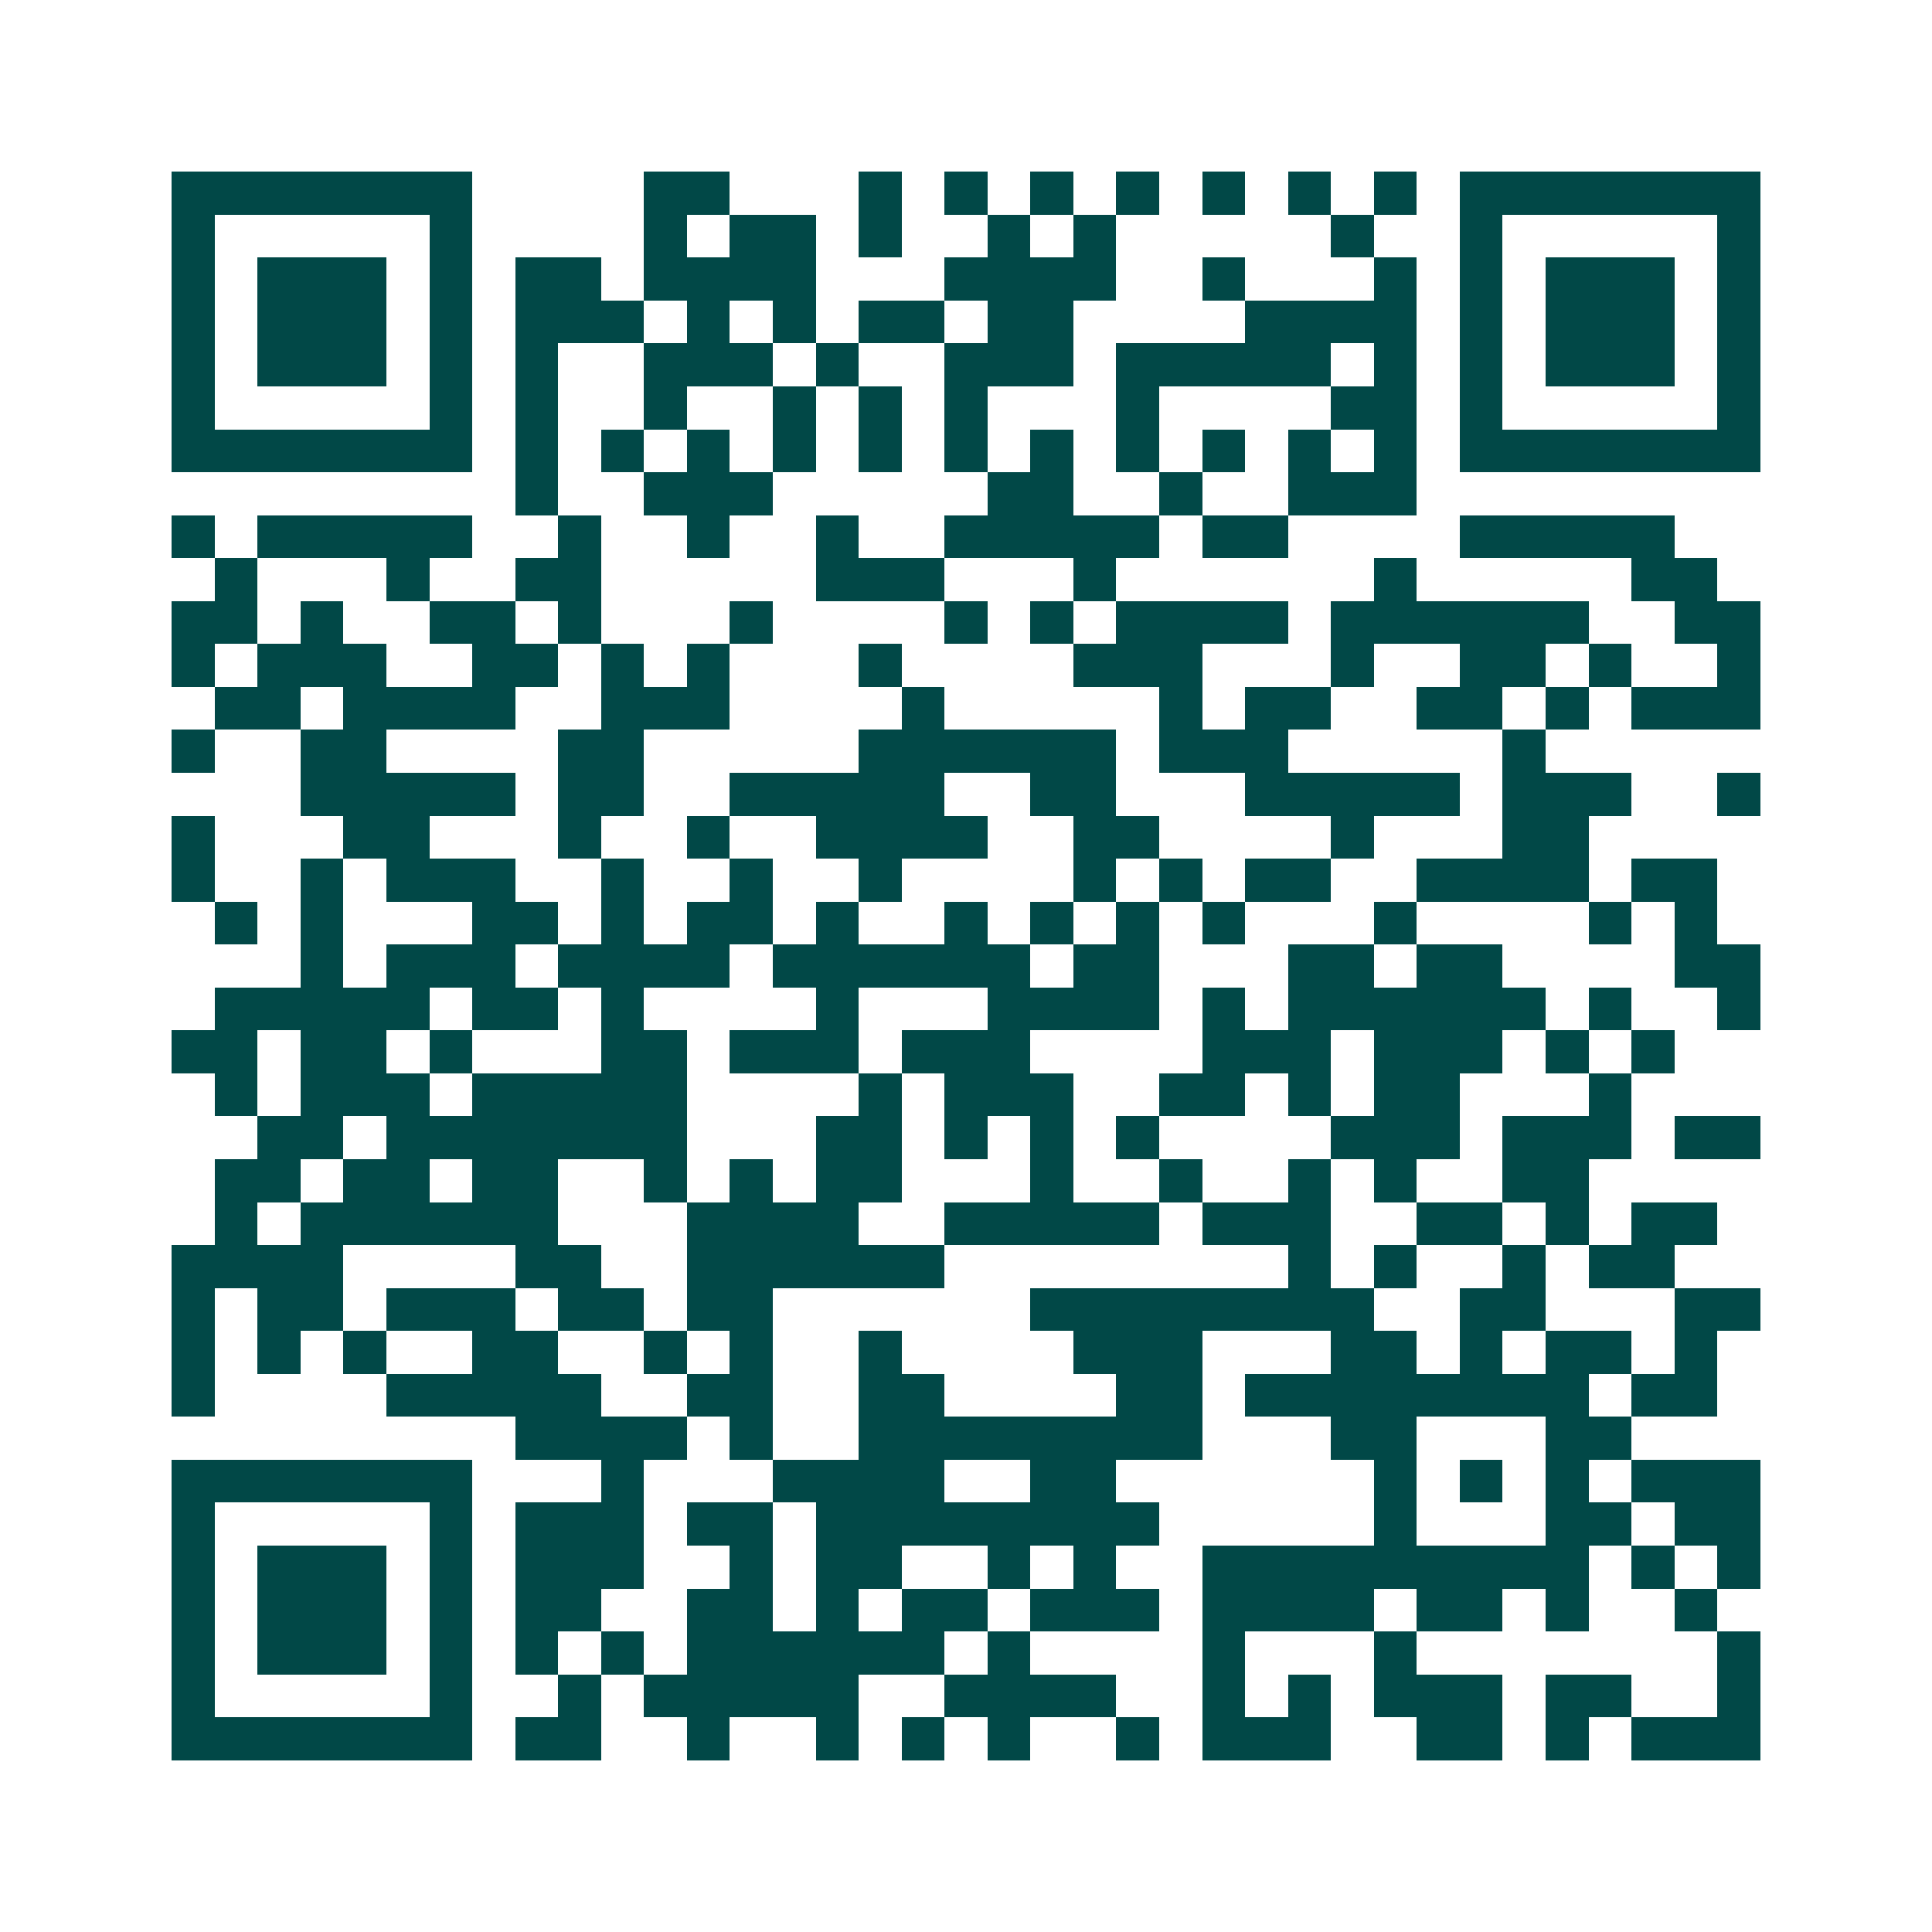 <svg xmlns="http://www.w3.org/2000/svg" width="200" height="200" viewBox="0 0 45 45" shape-rendering="crispEdges"><path fill="#ffffff" d="M0 0h45v45H0z"/><path stroke="#014847" d="M4 4.5h7m4 0h2m3 0h1m1 0h1m1 0h1m1 0h1m1 0h1m1 0h1m1 0h1m1 0h7M4 5.5h1m5 0h1m4 0h1m1 0h2m1 0h1m2 0h1m1 0h1m5 0h1m2 0h1m5 0h1M4 6.5h1m1 0h3m1 0h1m1 0h2m1 0h4m3 0h4m2 0h1m3 0h1m1 0h1m1 0h3m1 0h1M4 7.5h1m1 0h3m1 0h1m1 0h3m1 0h1m1 0h1m1 0h2m1 0h2m4 0h4m1 0h1m1 0h3m1 0h1M4 8.5h1m1 0h3m1 0h1m1 0h1m2 0h3m1 0h1m2 0h3m1 0h5m1 0h1m1 0h1m1 0h3m1 0h1M4 9.5h1m5 0h1m1 0h1m2 0h1m2 0h1m1 0h1m1 0h1m3 0h1m4 0h2m1 0h1m5 0h1M4 10.5h7m1 0h1m1 0h1m1 0h1m1 0h1m1 0h1m1 0h1m1 0h1m1 0h1m1 0h1m1 0h1m1 0h1m1 0h7M12 11.5h1m2 0h3m5 0h2m2 0h1m2 0h3M4 12.5h1m1 0h5m2 0h1m2 0h1m2 0h1m2 0h5m1 0h2m4 0h5M5 13.5h1m3 0h1m2 0h2m5 0h3m3 0h1m6 0h1m5 0h2M4 14.5h2m1 0h1m2 0h2m1 0h1m3 0h1m4 0h1m1 0h1m1 0h4m1 0h6m2 0h2M4 15.5h1m1 0h3m2 0h2m1 0h1m1 0h1m3 0h1m4 0h3m3 0h1m2 0h2m1 0h1m2 0h1M5 16.5h2m1 0h4m2 0h3m4 0h1m5 0h1m1 0h2m2 0h2m1 0h1m1 0h3M4 17.5h1m2 0h2m4 0h2m5 0h6m1 0h3m5 0h1M7 18.5h5m1 0h2m2 0h5m2 0h2m3 0h5m1 0h3m2 0h1M4 19.5h1m3 0h2m3 0h1m2 0h1m2 0h4m2 0h2m4 0h1m3 0h2M4 20.5h1m2 0h1m1 0h3m2 0h1m2 0h1m2 0h1m4 0h1m1 0h1m1 0h2m2 0h4m1 0h2M5 21.5h1m1 0h1m3 0h2m1 0h1m1 0h2m1 0h1m2 0h1m1 0h1m1 0h1m1 0h1m3 0h1m4 0h1m1 0h1M7 22.5h1m1 0h3m1 0h4m1 0h6m1 0h2m3 0h2m1 0h2m4 0h2M5 23.5h5m1 0h2m1 0h1m4 0h1m3 0h4m1 0h1m1 0h6m1 0h1m2 0h1M4 24.5h2m1 0h2m1 0h1m3 0h2m1 0h3m1 0h3m4 0h3m1 0h3m1 0h1m1 0h1M5 25.5h1m1 0h3m1 0h5m4 0h1m1 0h3m2 0h2m1 0h1m1 0h2m3 0h1M6 26.5h2m1 0h7m3 0h2m1 0h1m1 0h1m1 0h1m4 0h3m1 0h3m1 0h2M5 27.5h2m1 0h2m1 0h2m2 0h1m1 0h1m1 0h2m3 0h1m2 0h1m2 0h1m1 0h1m2 0h2M5 28.5h1m1 0h6m3 0h4m2 0h5m1 0h3m2 0h2m1 0h1m1 0h2M4 29.5h4m4 0h2m2 0h6m8 0h1m1 0h1m2 0h1m1 0h2M4 30.5h1m1 0h2m1 0h3m1 0h2m1 0h2m6 0h8m2 0h2m3 0h2M4 31.5h1m1 0h1m1 0h1m2 0h2m2 0h1m1 0h1m2 0h1m4 0h3m3 0h2m1 0h1m1 0h2m1 0h1M4 32.5h1m4 0h5m2 0h2m2 0h2m4 0h2m1 0h8m1 0h2M12 33.5h4m1 0h1m2 0h8m3 0h2m3 0h2M4 34.5h7m3 0h1m3 0h4m2 0h2m6 0h1m1 0h1m1 0h1m1 0h3M4 35.5h1m5 0h1m1 0h3m1 0h2m1 0h8m5 0h1m3 0h2m1 0h2M4 36.5h1m1 0h3m1 0h1m1 0h3m2 0h1m1 0h2m2 0h1m1 0h1m2 0h9m1 0h1m1 0h1M4 37.5h1m1 0h3m1 0h1m1 0h2m2 0h2m1 0h1m1 0h2m1 0h3m1 0h4m1 0h2m1 0h1m2 0h1M4 38.5h1m1 0h3m1 0h1m1 0h1m1 0h1m1 0h6m1 0h1m4 0h1m3 0h1m7 0h1M4 39.5h1m5 0h1m2 0h1m1 0h5m2 0h4m2 0h1m1 0h1m1 0h3m1 0h2m2 0h1M4 40.5h7m1 0h2m2 0h1m2 0h1m1 0h1m1 0h1m2 0h1m1 0h3m2 0h2m1 0h1m1 0h3"/></svg>
